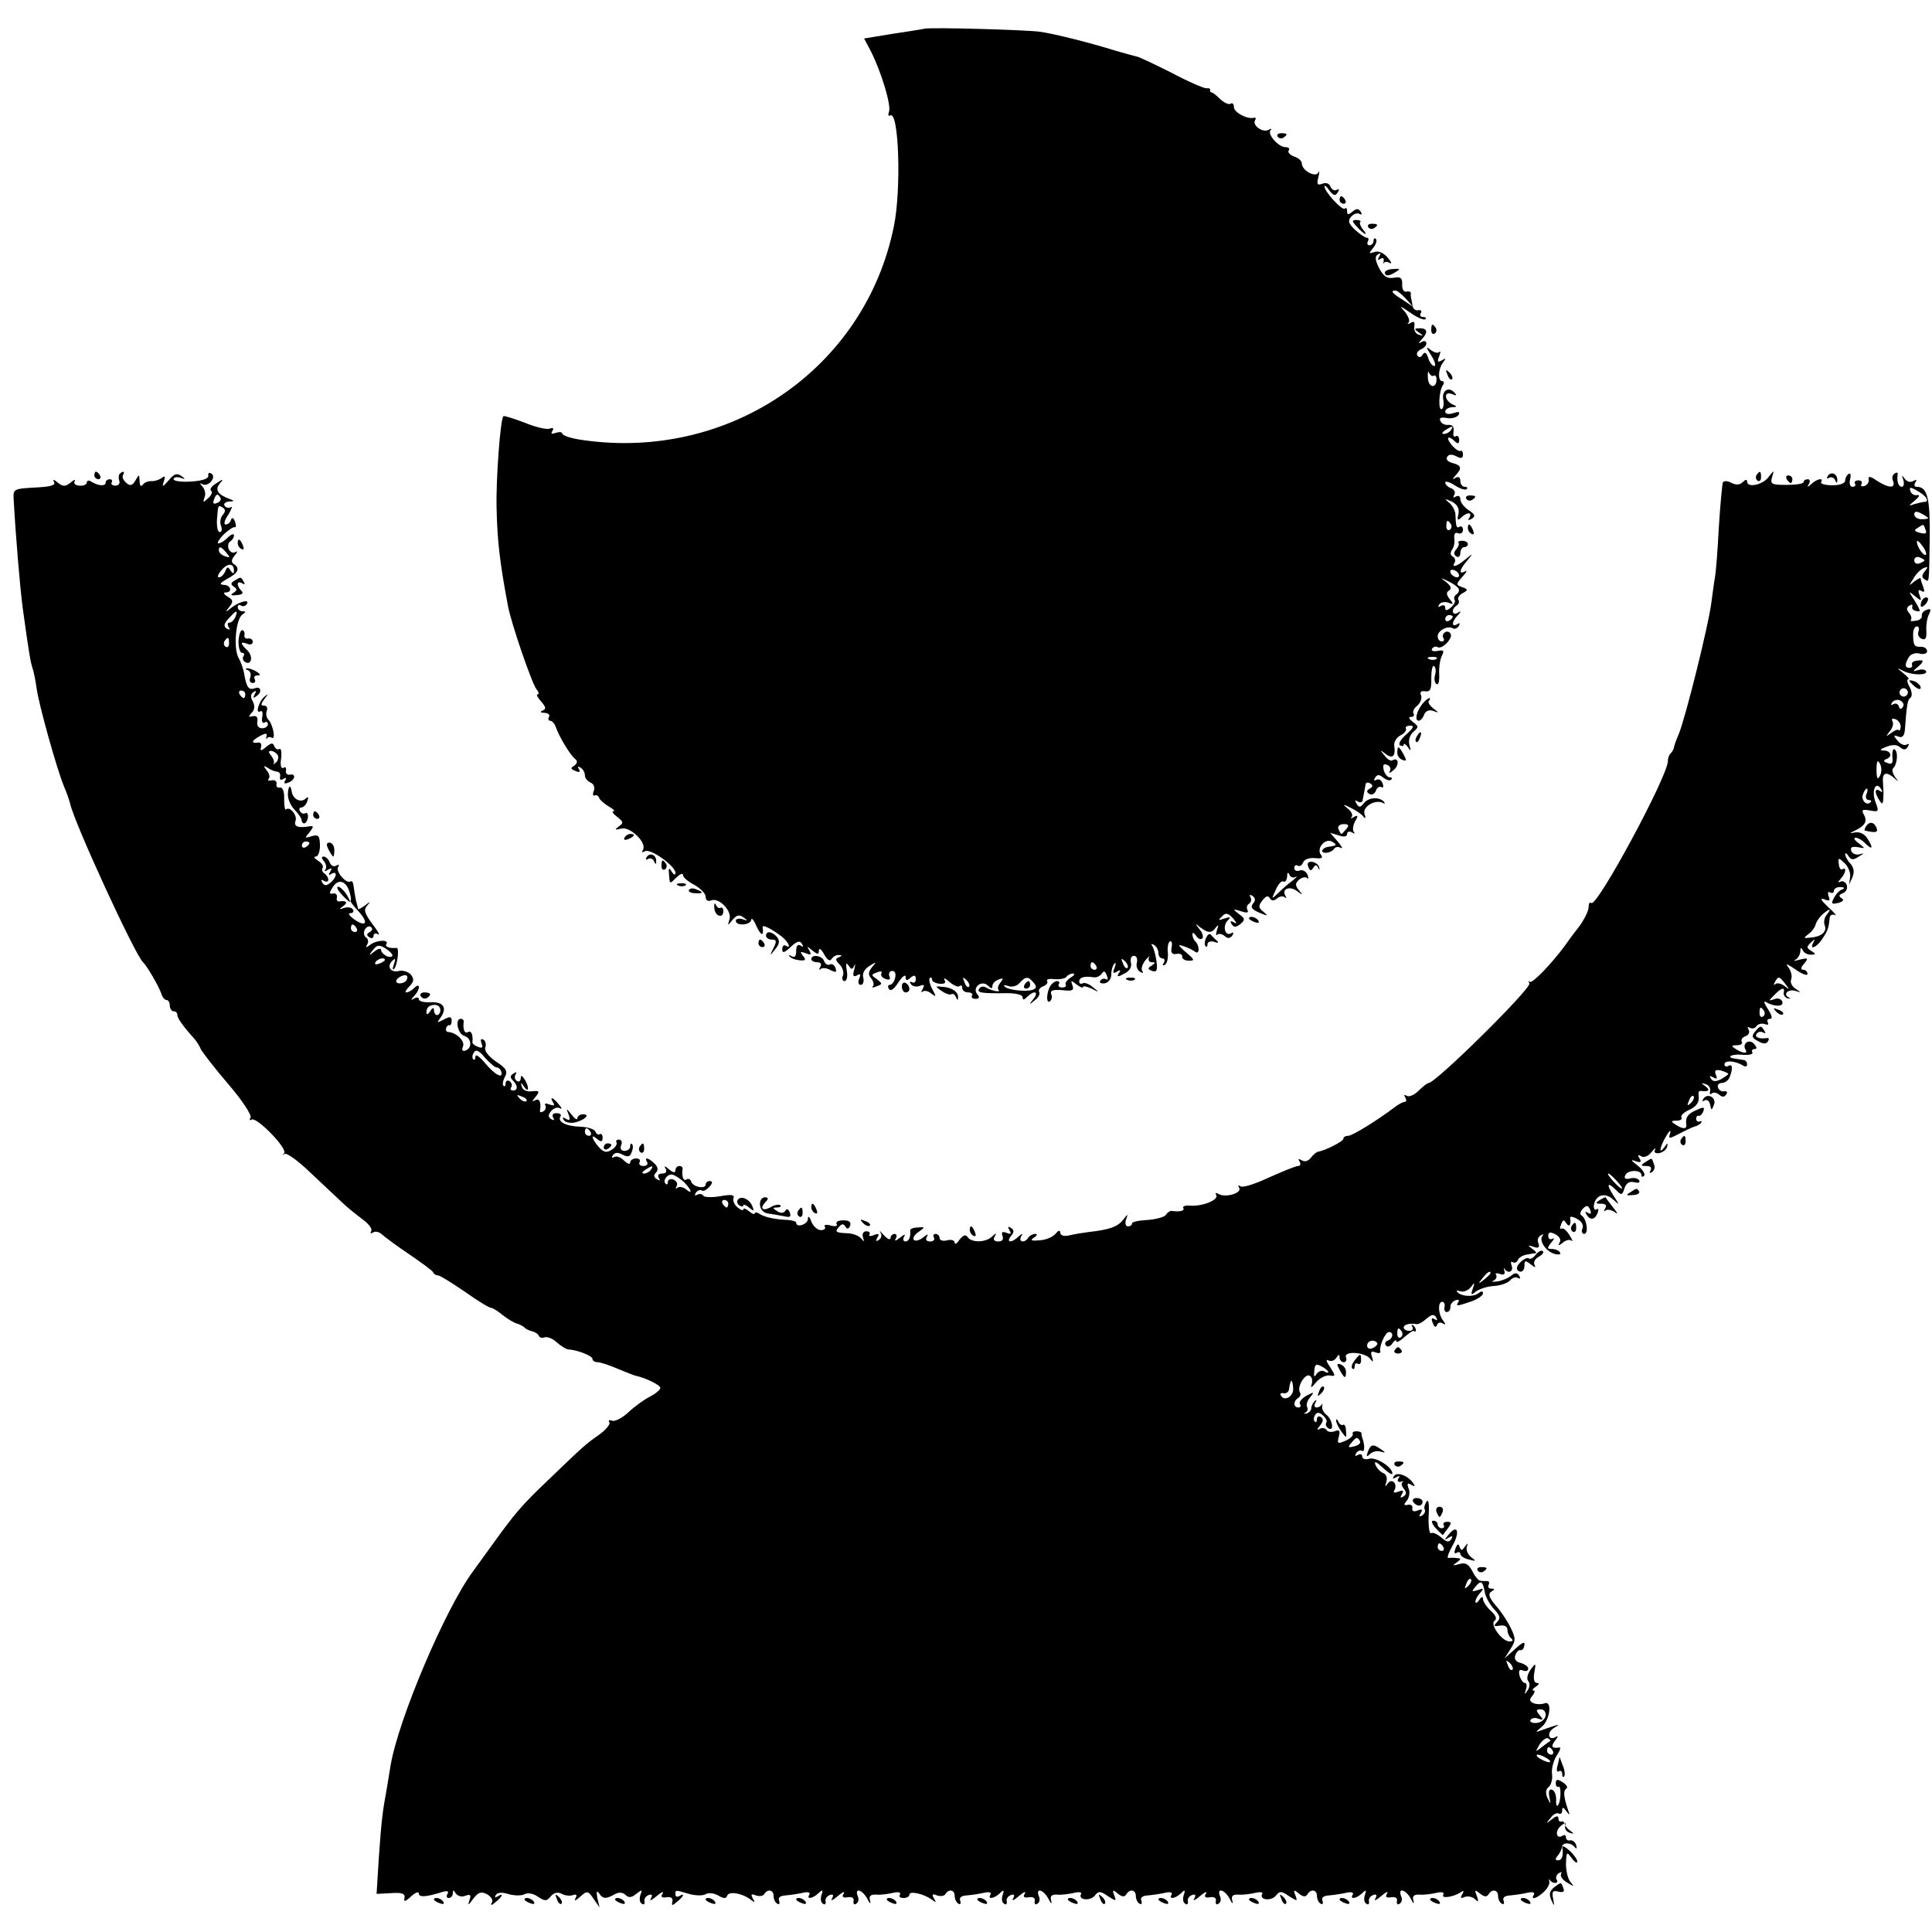 <?xml version="1.0" standalone="no"?>
<!DOCTYPE svg PUBLIC "-//W3C//DTD SVG 20010904//EN"
 "http://www.w3.org/TR/2001/REC-SVG-20010904/DTD/svg10.dtd">
<svg version="1.0" xmlns="http://www.w3.org/2000/svg"
 width="512pt" height="512pt" viewBox="0 0 512 512"
 preserveAspectRatio="xMidYMid meet">
<g transform="translate(0,512) scale(0.1,-0.1)"
fill="#000000" stroke="none">
<path d="M2450 5044 c-8 -2 -48 -8 -87 -14 l-73 -12 19 -36 c28 -57 53 -141
47 -158 -3 -8 -2 -13 3 -10 23 15 30 -195 10 -293 -76 -378 -436 -624 -826
-567 -29 4 -53 12 -53 17 0 4 -7 5 -17 2 -11 -4 -14 -3 -9 5 4 7 2 10 -7 6 -8
-3 -38 4 -67 16 -29 11 -54 19 -56 17 -8 -8 -20 -168 -18 -244 2 -86 8 -141
30 -258 8 -45 64 -208 76 -222 6 -7 7 -13 3 -13 -5 0 0 -9 9 -19 13 -15 14
-20 4 -24 -8 -4 -6 -6 5 -6 10 -1 15 -5 12 -11 -3 -5 -2 -10 3 -10 5 0 12 -8
15 -17 8 -24 39 -76 52 -85 6 -5 5 -11 -3 -17 -11 -7 -10 -9 3 -14 10 -5 14
-3 9 5 -4 7 -3 8 4 4 7 -4 12 -13 12 -21 0 -7 7 -15 15 -19 8 -3 12 -12 9 -21
-4 -9 -3 -15 2 -13 5 2 10 -1 12 -7 2 -5 13 -15 25 -22 12 -7 18 -12 13 -13
-6 0 -1 -7 10 -15 16 -13 17 -16 4 -25 -12 -9 -11 -10 6 -6 23 7 69 -37 58
-56 -4 -7 -3 -8 5 -4 14 9 81 -39 81 -57 0 -7 -4 -6 -10 3 -7 12 -9 10 -7 -8
2 -26 1 -26 21 -6 9 8 16 11 16 5 0 -6 13 -17 30 -26 16 -9 30 -23 30 -31 0
-10 6 -14 15 -10 21 8 56 -29 48 -51 -5 -17 -5 -17 8 -1 11 13 18 15 29 7 13
-9 12 -10 -2 -5 -10 3 -18 1 -18 -4 0 -15 40 -12 41 3 0 6 7 -1 14 -18 12 -26
20 -27 16 -2 -1 8 23 -4 52 -26 17 -14 25 -33 9 -23 -5 3 -9 -2 -9 -10 0 -11
6 -9 23 7 16 15 24 17 29 8 5 -8 4 -10 -3 -5 -8 5 -12 -1 -12 -14 0 -14 -4
-19 -12 -14 -7 4 -10 3 -5 -1 4 -5 16 -9 27 -10 15 -1 17 1 8 12 -9 11 -7 12
7 7 14 -6 16 -4 10 7 -8 12 -6 12 8 0 14 -11 17 -11 17 0 1 8 7 3 14 -10 8
-15 16 -20 20 -12 4 6 13 11 19 10 9 0 9 -2 0 -6 -10 -3 -9 -8 2 -19 8 -8 12
-21 9 -29 -4 -8 -1 -15 4 -15 6 0 9 12 6 28 -3 18 -2 23 5 13 7 -11 10 -11 15
0 3 8 3 3 0 -10 -5 -17 -3 -21 7 -16 9 6 11 3 6 -8 -4 -10 -2 -17 4 -17 6 0 9
8 7 18 -4 12 3 24 16 32 19 12 20 12 7 -3 -10 -13 -11 -20 -2 -30 6 -8 8 -17
4 -21 -4 -4 0 -4 10 0 16 6 16 7 1 19 -16 11 -16 12 0 18 9 4 15 3 12 -2 -3
-5 1 -12 10 -15 11 -4 15 -2 11 7 -3 8 1 14 8 14 7 0 10 -8 7 -19 -2 -10 -9
-18 -14 -18 -5 0 -6 -5 -2 -11 4 -7 14 0 25 18 10 15 19 22 19 14 0 -10 3 -11
13 -2 10 8 14 7 14 -4 0 -8 -5 -11 -10 -8 -6 3 -7 1 -3 -5 4 -6 14 -8 23 -5
12 5 14 3 8 -8 -4 -8 -5 -11 0 -7 4 4 15 2 23 -5 13 -10 14 -9 3 11 -7 13 -10
26 -7 30 3 3 6 1 6 -4 0 -5 9 -10 20 -11 13 -1 18 2 13 10 -3 7 3 4 14 -6 11
-9 23 -14 26 -10 4 3 7 1 7 -5 0 -7 7 -12 16 -12 8 0 13 -4 10 -8 -3 -5 1 -9
9 -9 10 0 12 4 5 12 -15 18 12 39 28 23 8 -8 12 -9 12 -1 0 6 7 14 16 17 13 5
14 4 6 -7 -7 -8 -9 -16 -6 -20 8 -8 -18 -3 -33 6 -6 4 -14 3 -18 -3 -7 -11 6
-13 73 -12 24 0 42 -4 42 -11 0 -8 4 -7 12 1 19 19 32 14 17 -5 -13 -16 -12
-17 3 -4 10 7 15 17 12 22 -3 5 2 12 10 15 9 3 14 10 11 14 -3 5 6 7 20 5 14
-1 28 2 31 6 3 5 11 9 17 9 7 0 4 -5 -6 -11 -9 -6 -15 -14 -13 -18 3 -4 -1 -8
-9 -8 -8 0 -12 4 -9 9 3 4 1 8 -5 8 -5 0 -13 -6 -17 -12 -11 -18 -12 -48 -2
-42 5 4 7 12 4 19 -4 10 4 13 29 11 27 -3 32 -1 27 13 -5 14 -4 14 11 2 9 -7
17 -10 17 -7 0 4 10 2 23 -4 21 -11 21 -10 3 4 -10 9 -23 13 -27 10 -5 -3 -9
0 -9 5 0 11 14 15 39 11 8 -1 17 4 21 10 5 8 9 7 13 -5 4 -9 3 -13 -2 -10 -5
3 -12 1 -15 -4 -4 -5 2 -8 11 -7 11 2 18 12 18 24 0 11 4 24 8 28 4 5 5 0 1
-10 -6 -15 -4 -17 6 -11 9 6 11 4 5 -4 -6 -10 -3 -11 15 -1 14 7 20 18 17 29
-2 10 1 18 8 18 7 0 10 -8 8 -18 -3 -9 1 -20 8 -24 7 -5 10 -4 6 2 -4 6 1 19
9 29 9 10 13 13 9 7 -3 -7 0 -13 7 -13 11 0 10 -2 0 -9 -11 -7 -11 -9 1 -14
12 -4 15 1 12 24 -2 16 -7 35 -11 41 -4 7 -3 8 4 4 7 -4 12 -14 12 -22 0 -8 5
-14 11 -14 5 0 7 -5 3 -12 -4 -6 -3 -8 3 -5 6 4 9 18 8 32 -2 14 1 27 5 30 5
3 7 -4 5 -15 -3 -15 1 -20 13 -18 9 2 16 -2 15 -7 -1 -6 7 -11 18 -11 16 0 15
3 -9 23 -20 18 -22 21 -7 16 11 -3 25 -10 32 -15 12 -10 13 16 0 28 -4 4 -7
12 -7 18 0 6 4 4 10 -4 5 -8 12 -11 16 -7 4 3 1 15 -7 24 -12 16 -12 17 1 6
21 -16 31 -17 42 -1 7 9 8 7 3 -7 -3 -11 -3 -16 1 -12 4 4 13 2 20 -4 8 -7 14
-6 20 2 4 7 3 9 -3 6 -16 -10 -24 18 -10 33 10 10 8 11 -8 6 -16 -6 -18 -5 -7
5 10 11 16 10 30 -5 9 -11 11 -15 3 -11 -10 6 -12 4 -7 -4 6 -9 11 -9 23 0 13
11 13 15 -4 27 -17 13 -16 14 6 7 15 -5 21 -4 17 3 -3 6 -2 13 4 17 6 4 7 11
4 17 -4 7 -2 8 5 4 8 -6 9 -12 2 -20 -8 -10 -4 -16 17 -25 22 -9 24 -9 11 2
-14 11 -15 16 -4 30 9 12 15 15 20 7 5 -8 11 -8 19 -1 7 6 17 7 21 3 5 -4 5
-2 1 5 -10 18 13 26 32 11 15 -11 16 -11 4 3 -10 13 -10 18 1 28 8 6 17 8 21
4 4 -4 4 0 1 9 -4 9 -13 14 -21 11 -8 -3 -14 0 -14 7 0 6 4 9 9 6 5 -3 11 0
14 8 4 9 16 13 31 12 18 -2 23 0 17 8 -14 17 11 47 30 35 13 -8 12 -10 -10
-13 -17 -2 -24 -16 -8 -16 9 0 19 5 22 10 4 6 12 7 18 3 7 -3 3 4 -8 17 l-20
23 23 -7 c14 -5 22 -3 22 4 0 6 6 8 13 4 6 -4 9 -4 5 1 -4 4 -3 17 3 28 9 15
8 18 -3 12 -7 -5 -10 -5 -6 0 4 4 0 14 -10 22 -15 12 -14 13 8 2 14 -7 29 -17
33 -23 6 -7 7 -4 3 7 -6 19 29 40 49 29 6 -3 6 -1 2 4 -13 13 -41 11 -53 -5
-9 -11 -12 -12 -19 -1 -5 9 -4 11 3 6 7 -4 13 -2 13 3 1 6 3 16 4 21 1 6 3 15
4 21 0 5 6 7 12 3 8 -5 8 -9 -1 -14 -9 -5 -9 -9 -1 -14 6 -4 14 0 17 8 3 9 10
13 15 10 5 -3 6 2 3 10 -3 9 -11 13 -17 9 -6 -3 -7 -1 -3 6 6 9 11 9 22 0 8
-6 17 -9 21 -5 3 3 2 6 -4 6 -6 0 -13 9 -16 19 -3 14 -1 18 9 14 8 -3 11 -10
7 -17 -4 -6 1 -5 10 3 16 13 14 36 -3 26 -4 -3 -14 3 -21 13 -13 15 -12 16 3
4 18 -14 27 -6 23 21 -2 9 5 22 16 28 11 5 17 14 15 18 -3 4 2 8 11 8 12 0 9
-6 -10 -23 -15 -13 -22 -26 -17 -29 6 -3 10 -3 10 2 0 4 5 1 11 -7 8 -12 9
-11 4 6 -3 13 1 26 11 35 14 12 14 14 -2 26 -10 8 -13 13 -5 13 7 0 10 4 7 9
-3 5 1 14 10 21 8 7 13 19 10 27 -4 9 0 13 11 11 13 -2 17 5 16 34 0 21 3 35
7 33 5 -3 6 -14 3 -24 -3 -10 -1 -21 4 -24 5 -3 8 8 7 26 -1 17 2 39 7 49 7
14 5 16 -11 13 -12 -2 -18 0 -15 6 4 5 10 7 15 4 11 -7 42 24 34 36 -3 5 -10
7 -15 3 -5 -3 -7 -10 -4 -15 4 -5 1 -9 -4 -9 -6 0 -11 6 -11 14 0 15 27 29 40
21 5 -3 12 0 16 6 4 8 3 9 -4 5 -16 -10 -15 7 1 23 10 11 10 13 0 7 -15 -9
-18 10 -3 19 6 4 8 10 5 15 -3 5 2 13 11 18 15 8 15 10 -1 16 -17 6 -17 8 1
28 11 12 13 18 7 14 -18 -10 -16 4 5 28 17 21 17 21 -4 4 -22 -19 -39 -24 -29
-9 3 5 1 13 -5 16 -7 4 -7 11 -2 18 5 7 8 20 6 30 -1 12 2 17 10 14 7 -3 13 1
13 9 0 7 -4 11 -9 8 -8 -5 -10 0 -11 34 -1 9 -8 23 -17 30 -13 11 -12 11 7 3
15 -8 21 -18 18 -33 -4 -16 -2 -19 7 -10 15 15 31 16 22 0 -5 -7 -3 -8 6 -3
11 7 9 12 -8 23 -12 8 -22 21 -22 29 0 8 -5 11 -12 7 -7 -4 -8 -3 -4 5 4 6 0
14 -8 17 -9 3 -16 10 -16 15 0 5 11 2 25 -7 14 -9 28 -14 32 -10 3 3 1 6 -5 6
-7 0 -12 7 -12 16 0 9 -5 12 -12 8 -10 -6 -10 -4 0 7 17 18 15 26 -9 32 -12 3
-18 10 -14 16 4 7 12 8 24 2 13 -7 18 -6 18 4 0 8 -3 12 -7 10 -3 -2 -14 5
-23 16 -17 20 -9 27 9 9 7 -7 11 -6 11 4 0 8 -4 13 -9 10 -5 -4 -8 2 -6 12 2
13 -3 19 -14 18 -9 -1 -19 4 -21 11 -4 8 3 10 18 7 12 -2 26 2 30 8 5 9 1 10
-14 5 -12 -4 -21 -2 -21 4 0 6 8 11 18 12 14 0 14 2 2 7 -22 10 -25 36 -3 28
14 -6 15 -4 6 5 -15 15 -33 3 -28 -21 2 -11 0 -22 -4 -24 -10 -6 -8 46 2 62 5
6 4 12 -1 12 -12 0 -11 32 2 49 9 12 8 13 -3 6 -11 -6 -13 -4 -7 11 4 10 4 15
0 11 -4 -4 -14 -1 -23 6 -13 10 -12 7 2 -15 10 -16 13 -28 8 -28 -5 0 -13 10
-16 21 -5 15 -9 18 -15 9 -5 -8 -10 -8 -14 -2 -3 5 1 12 9 16 8 3 15 10 15 16
0 6 -6 8 -12 4 -10 -6 -10 -4 0 7 17 18 15 29 -5 29 -16 0 -16 -2 -3 -11 13
-9 13 -10 0 -6 -8 2 -14 12 -12 22 2 12 -1 15 -10 9 -7 -4 -10 -3 -5 1 4 5 -1
17 -10 29 -16 17 -14 17 15 -3 18 -13 36 -20 39 -17 4 3 1 6 -6 6 -7 0 -9 5
-6 10 4 6 1 9 -6 8 -7 -2 -14 3 -15 10 -1 6 -3 15 -4 20 -1 4 -2 10 -1 14 0 5
-5 7 -12 5 -7 -1 -12 7 -11 20 0 17 -4 20 -22 17 -18 -3 -27 3 -39 25 -11 22
-12 32 -3 37 7 5 8 3 3 -6 -5 -9 -4 -11 3 -6 7 4 10 2 9 -6 -2 -7 -2 -10 0 -5
3 4 10 4 16 0 7 -3 4 3 -6 15 -12 13 -25 18 -35 14 -15 -5 -15 -4 -3 11 8 10
11 20 7 24 -3 3 -6 1 -6 -5 0 -7 -5 -12 -11 -12 -5 0 -7 5 -4 10 3 6 2 10 -3
10 -4 0 -18 9 -31 21 -17 16 -20 24 -10 35 6 7 16 11 22 7 6 -3 7 -1 3 6 -6 9
-11 9 -22 0 -11 -9 -14 -9 -14 1 0 8 -3 11 -6 7 -7 -6 -54 45 -54 59 0 4 6 0
13 -11 11 -14 16 -15 22 -5 5 8 4 11 -2 7 -6 -4 -13 0 -17 8 -3 9 -12 12 -22
8 -13 -5 -15 -1 -10 18 3 13 3 19 0 12 -7 -15 -44 5 -44 24 0 6 -9 15 -20 18
-11 4 -18 11 -15 16 4 5 0 9 -8 9 -19 0 -49 34 -40 45 5 4 2 5 -5 1 -15 -9
-44 12 -36 25 3 5 2 8 -3 7 -17 -5 -53 14 -53 28 0 8 -4 13 -9 9 -5 -3 -17 3
-27 12 -10 10 -20 18 -23 18 -3 0 -5 3 -4 6 1 4 -3 6 -10 5 -7 0 -49 18 -94
42 -46 23 -86 42 -90 42 -5 1 -30 8 -58 16 -67 21 -163 45 -200 50 -39 5 -285
12 -305 8z m1276 -716 l19 -21 -27 18 c-29 18 -34 25 -20 25 5 0 17 -10 28
-22z m73 -204 c4 3 8 -1 8 -9 0 -26 -22 -23 -23 4 -1 14 1 20 3 13 3 -6 8 -10
12 -8z m46 -144 c-3 -5 -12 -10 -18 -10 -7 0 -6 4 3 10 19 12 23 12 15 0z m0
-249 c3 -5 2 -12 -3 -15 -5 -3 -9 1 -9 9 0 17 3 19 12 6z m20 -131 c3 -5 2
-10 -4 -10 -5 0 -13 5 -16 10 -3 6 -2 10 4 10 5 0 13 -4 16 -10z m0 -39 c3 -5
1 -12 -5 -16 -6 -4 -8 -10 -5 -15 3 -4 -2 -13 -10 -20 -11 -9 -15 -9 -15 -1 0
7 -5 9 -12 5 -7 -4 -8 -3 -4 4 4 6 14 8 24 5 14 -6 15 -4 4 9 -9 12 -10 18 -2
23 8 5 5 12 -7 22 -17 13 -16 13 4 3 12 -5 24 -14 28 -19z m-15 -75 c0 -3 -4
-8 -10 -11 -5 -3 -10 -1 -10 4 0 6 5 11 10 11 6 0 10 -2 10 -4z m-43 -112 c-3
-3 -12 -4 -19 -1 -8 3 -5 6 6 6 11 1 17 -2 13 -5z m-239 -451 c-6 -7 -12 -13
-13 -13 -2 0 -5 6 -8 13 -3 7 3 13 14 13 13 0 15 -3 7 -13z m-135 -127 c7 3 3
-1 -8 -10 -11 -8 -28 -23 -38 -33 -18 -17 -18 -17 -6 9 6 15 16 25 20 22 5 -3
9 3 10 13 0 11 3 13 6 5 2 -6 10 -10 16 -6z m-445 -241 c-3 -3 -9 2 -12 12 -6
14 -5 15 5 6 7 -7 10 -15 7 -18z m-83 5 c3 -5 1 -10 -4 -10 -6 0 -11 5 -11 10
0 6 2 10 4 10 3 0 8 -4 11 -10z m-337 -55 c-3 -3 -9 2 -12 12 -6 14 -5 15 5 6
7 -7 10 -15 7 -18z m171 11 c9 -10 8 -15 -2 -19 -17 -6 -67 -1 -75 9 -4 4 1 4
10 1 10 -4 23 0 30 8 16 18 23 18 37 1z"/>
<path d="M2715 2510 c-3 -5 -1 -10 4 -10 6 0 11 5 11 10 0 6 -2 10 -4 10 -3 0
-8 -4 -11 -10z"/>
<path d="M3386 4758 c3 -5 10 -6 15 -3 13 9 11 12 -6 12 -8 0 -12 -4 -9 -9z"/>
<path d="M3550 4590 c0 -5 5 -10 11 -10 5 0 7 5 4 10 -3 6 -8 10 -11 10 -2 0
-4 -4 -4 -10z"/>
<path d="M3597 4518 c19 -21 31 -25 14 -5 -6 8 -9 16 -6 19 3 2 -2 5 -10 5
-13 0 -13 -3 2 -19z"/>
<path d="M3626 4518 c3 -5 10 -6 15 -3 13 9 11 12 -6 12 -8 0 -12 -4 -9 -9z"/>
<path d="M3670 4398 c0 -11 12 -10 30 2 12 7 10 9 -8 7 -12 0 -22 -5 -22 -9z"/>
<path d="M3793 4245 c0 -8 4 -12 9 -9 5 3 6 10 3 15 -9 13 -12 11 -12 -6z"/>
<path d="M3836 4127 c3 -10 9 -15 12 -12 3 3 0 11 -7 18 -10 9 -11 8 -5 -6z"/>
<path d="M250 3860 c0 -5 5 -10 11 -10 5 0 7 5 4 10 -3 6 -8 10 -11 10 -2 0
-4 -4 -4 -10z"/>
<path d="M317 3864 c-3 -3 -3 -12 -1 -18 3 -7 -2 -13 -10 -13 -8 0 -13 4 -10
9 3 4 0 8 -5 8 -6 0 -11 -4 -11 -9 0 -10 -19 -9 -37 2 -7 5 -13 4 -13 -2 0 -5
-9 -9 -19 -8 -11 0 -17 6 -13 12 3 5 -2 4 -11 -4 -14 -11 -20 -11 -34 0 -10 9
-14 9 -10 2 6 -9 -9 -13 -50 -15 -55 -3 -58 -4 -57 -28 6 -107 17 -236 24
-290 17 -123 21 -145 26 -160 3 -8 8 -32 11 -54 6 -44 54 -216 73 -261 7 -16
14 -37 16 -45 10 -49 172 -401 193 -420 10 -9 42 -64 48 -82 3 -10 9 -18 14
-18 5 0 9 -7 9 -15 0 -8 5 -15 10 -15 6 0 10 -4 10 -10 0 -9 18 -33 46 -64 5
-6 13 -18 16 -26 4 -8 36 -50 73 -93 37 -43 63 -83 59 -89 -4 -6 -3 -8 3 -5
13 8 96 -77 86 -89 -5 -5 -4 -6 1 -2 5 4 36 -18 69 -50 33 -31 71 -67 83 -78
12 -12 36 -31 53 -44 17 -12 28 -26 25 -32 -4 -7 -2 -8 5 -4 6 4 17 1 24 -6 8
-7 40 -31 73 -53 32 -22 61 -43 62 -47 2 -5 8 -8 13 -8 5 0 37 -20 72 -44 34
-24 65 -43 69 -42 3 0 17 -8 30 -19 14 -11 31 -21 39 -23 7 -2 16 -7 19 -10 3
-4 12 -8 20 -10 8 -2 16 -7 18 -12 2 -5 9 -7 15 -4 7 2 22 -3 32 -13 11 -10
25 -18 30 -19 24 -1 65 -17 65 -25 0 -5 6 -9 14 -9 7 0 31 -8 52 -17 22 -9 44
-18 49 -19 28 -6 65 -25 65 -32 0 -5 -12 -15 -27 -23 -16 -8 -41 -26 -58 -42
-16 -15 -36 -25 -43 -22 -7 3 -11 1 -7 -4 3 -5 -9 -20 -27 -33 -37 -26 -38
-27 -135 -120 -72 -69 -86 -85 -153 -178 -22 -30 -43 -60 -47 -65 -72 -97
-197 -390 -218 -514 -2 -14 -7 -42 -10 -61 -11 -60 -14 -82 -21 -182 l-6 -97
38 2 c30 2 38 -1 36 -13 -3 -11 2 -10 17 4 12 11 21 14 21 8 0 -11 21 -9 62 4
14 4 18 2 14 -5 -4 -6 -2 -11 3 -11 6 0 11 6 11 13 0 9 2 9 8 -1 5 -7 16 -10
25 -6 14 5 16 2 11 -12 -5 -15 -3 -14 10 4 14 18 21 20 37 12 11 -7 17 -16 12
-23 -4 -7 0 -7 10 2 19 15 23 26 5 15 -6 -4 -8 -3 -4 4 4 7 17 8 35 2 15 -4
34 -4 41 0 8 5 23 2 35 -6 19 -13 24 -13 35 1 8 9 18 12 29 6 9 -5 22 -6 30
-3 9 3 11 0 6 -9 -5 -8 1 -6 12 4 19 17 21 17 36 -5 l16 -23 -6 25 c-3 18 -2
21 5 12 10 -15 18 -15 43 -1 10 5 20 4 27 -3 8 -8 16 -7 28 3 16 12 17 12 11
-3 -3 -10 -2 -20 4 -23 5 -4 8 -1 7 6 -2 6 3 14 11 17 9 3 11 0 6 -9 -5 -8 2
-5 15 6 13 11 20 14 16 7 -6 -9 -2 -12 10 -10 12 2 18 -2 16 -11 -3 -12 0 -12
12 -1 18 14 22 25 6 15 -6 -3 -10 -1 -10 4 0 13 -2 13 36 2 17 -5 37 -5 44 -1
7 5 22 3 33 -3 15 -9 21 -9 24 -1 4 13 40 7 62 -10 12 -9 13 -8 6 3 -6 11 -4
13 8 8 9 -3 19 -2 22 3 9 15 25 12 25 -4 0 -8 4 -18 10 -21 5 -3 7 0 5 7 -4 9
2 14 17 15 13 1 33 4 46 7 13 3 20 1 17 -5 -9 -13 9 -11 24 4 11 10 13 9 8 -5
-3 -10 -2 -20 4 -23 5 -4 8 -1 7 6 -2 6 3 14 11 17 9 3 11 0 6 -9 -5 -8 2 -5
15 6 13 11 20 14 16 7 -6 -9 -2 -12 10 -10 12 2 18 -2 16 -10 -1 -8 2 -11 7
-7 6 3 8 12 4 20 -9 24 13 17 26 -8 6 -12 9 -14 7 -5 -4 13 0 18 17 17 12 -1
32 2 45 5 13 3 20 1 17 -5 -4 -5 1 -9 9 -9 9 0 16 4 16 9 0 11 39 2 59 -13 12
-9 13 -8 6 3 -6 11 -4 13 8 8 9 -3 19 -2 22 3 9 15 25 12 25 -4 0 -8 4 -18 10
-21 5 -3 7 0 5 7 -4 9 2 14 17 15 13 1 33 4 46 7 13 3 20 1 17 -5 -9 -13 9
-11 24 3 11 11 13 10 8 -4 -3 -10 -2 -20 4 -23 5 -4 8 -1 7 6 -2 6 3 14 11 17
9 3 11 0 6 -9 -5 -8 2 -5 15 6 13 11 20 14 16 7 -6 -9 -2 -12 10 -10 12 2 18
-2 16 -10 -1 -8 2 -11 7 -7 6 3 8 12 4 20 -9 24 13 17 26 -8 6 -12 9 -14 7 -5
-4 13 0 18 17 17 12 -1 32 2 45 5 12 3 20 1 17 -3 -9 -16 23 -20 36 -5 10 13
15 13 35 -1 22 -14 23 -14 17 2 -6 15 -4 16 9 5 11 -9 18 -10 23 -2 9 15 25
12 25 -4 0 -8 4 -18 10 -21 5 -3 7 0 5 7 -4 9 2 14 17 15 13 1 33 4 46 7 13 3
20 1 17 -5 -9 -13 9 -11 24 3 11 11 13 10 8 -4 -3 -10 -2 -20 4 -23 5 -4 8 -1
7 6 -2 6 3 14 11 17 9 3 11 0 6 -9 -5 -8 2 -5 15 6 13 11 20 14 16 7 -6 -9 -2
-12 10 -10 12 2 18 -2 16 -10 -1 -8 2 -11 7 -7 6 3 8 12 4 20 -9 24 13 17 26
-7 6 -13 9 -15 7 -6 -4 13 0 18 17 17 12 -1 32 2 45 5 12 3 20 1 17 -3 -9 -16
23 -20 36 -5 10 13 15 13 35 -1 22 -14 23 -14 17 2 -6 15 -4 16 9 5 11 -9 18
-10 23 -2 9 15 25 12 25 -4 0 -8 4 -18 10 -21 5 -3 7 0 5 7 -4 9 2 14 17 15
13 1 33 4 46 7 13 3 20 1 17 -5 -9 -13 9 -11 24 3 11 11 13 10 8 -4 -3 -10 -2
-20 4 -23 5 -4 8 -1 7 6 -2 6 3 14 11 17 9 3 11 0 6 -9 -5 -8 2 -5 15 6 13 11
20 14 16 7 -6 -9 -2 -12 10 -10 12 2 18 -2 16 -10 -1 -8 2 -11 7 -7 6 3 8 12
4 20 -9 24 13 17 26 -7 6 -13 9 -15 7 -6 -4 13 0 18 17 17 12 -1 32 2 45 5 13
3 20 1 17 -5 -7 -11 24 -7 44 5 10 7 12 6 6 -4 -6 -10 -4 -12 7 -7 9 3 21 0
27 -6 9 -9 10 -7 5 8 -7 17 -6 18 8 7 11 -9 18 -10 23 -2 9 15 25 12 25 -4 0
-8 4 -18 10 -21 5 -3 7 0 5 7 -4 9 2 14 17 15 13 1 33 4 46 7 13 3 20 1 17 -5
-10 -15 7 -11 26 7 10 9 16 21 15 27 -2 7 -1 9 1 5 3 -5 9 -8 14 -8 6 0 8 4 4
9 -3 5 0 13 6 17 7 4 9 3 6 -2 -3 -6 4 -16 16 -23 18 -11 20 -11 10 0 -7 7
-13 29 -13 49 1 33 2 34 15 16 8 -11 15 -15 15 -9 0 5 -9 18 -21 29 -11 10
-20 14 -19 9 4 -21 0 -35 -11 -35 -8 0 -8 4 -1 12 6 7 11 18 11 23 1 13 24 13
34 0 5 -6 7 -4 4 5 -2 8 -10 14 -16 13 -6 -2 -11 2 -11 8 0 5 -4 8 -9 4 -17
-10 -21 12 -5 26 12 10 15 10 12 -1 -2 -7 4 -15 12 -17 12 -4 12 -3 2 5 -8 5
-14 13 -15 18 -1 5 -5 8 -9 7 -5 -2 -8 2 -8 8 0 8 -6 7 -17 -2 -16 -13 -17
-12 -4 3 7 10 17 15 22 12 5 -3 9 1 9 8 0 10 3 9 11 -2 9 -12 10 -11 4 5 -11
33 -13 50 -4 55 5 3 0 11 -10 17 -14 9 -18 8 -18 -3 0 -7 3 -11 7 -9 8 5 7
-42 -2 -50 -3 -3 -5 4 -4 16 0 12 -4 24 -11 26 -7 3 -10 -4 -7 -19 4 -21 4
-21 -5 -3 -6 14 -5 23 4 30 6 6 10 21 8 34 -2 13 4 35 12 48 9 13 12 23 8 22
-21 -3 -24 2 -12 18 8 10 9 14 2 10 -19 -12 -25 11 -6 23 17 11 17 11 1 6 -10
-3 -26 -9 -35 -12 -15 -6 -14 -4 2 9 22 17 30 71 8 63 -7 -3 -20 -3 -28 0 -12
5 -13 10 -4 20 6 8 8 14 3 14 -5 0 -2 5 6 10 9 6 10 10 3 10 -7 0 -10 10 -7
27 5 27 4 27 -10 8 -8 -12 -11 -24 -6 -30 5 -6 4 -17 -2 -25 -8 -12 -9 -12 -4
3 3 9 2 17 -3 17 -5 0 -11 9 -14 19 -3 14 -1 18 9 14 8 -3 14 -1 14 5 0 5 -9
12 -20 15 -13 3 -18 10 -14 21 3 8 9 14 12 13 4 -1 8 1 10 6 6 19 0 18 -24 -4
l-27 -24 16 25 c14 22 14 28 1 55 -8 17 -25 43 -39 59 -19 22 -22 32 -13 38
10 6 10 8 0 8 -7 0 -10 5 -7 10 3 6 1 10 -4 10 -6 0 -14 0 -18 1 -5 0 -14 11
-21 25 -10 19 -18 24 -35 19 -17 -5 -19 -4 -7 4 13 10 13 11 0 12 -8 1 -18 1
-22 0 -4 0 1 15 12 34 20 36 12 57 -11 28 -12 -14 -12 -16 0 -8 10 6 12 4 7
-4 -6 -9 -12 -8 -26 4 -10 9 -23 15 -27 12 -5 -3 -8 17 -7 46 2 32 0 46 -6 37
-5 -8 -7 -17 -4 -21 2 -4 -1 -11 -7 -15 -8 -5 -9 -3 -4 6 6 10 4 12 -8 7 -10
-4 -16 -2 -14 6 1 7 -4 11 -12 9 -11 -2 -12 0 -3 11 7 8 9 23 5 32 -5 14 -3
16 7 10 9 -5 11 -4 6 3 -13 21 -44 33 -52 20 -5 -7 -3 -8 6 -3 9 5 11 4 6 -3
-4 -7 -2 -10 6 -9 7 2 9 2 5 -1 -4 -2 -3 -10 3 -17 8 -10 8 -15 -1 -21 -8 -5
-9 -3 -4 6 6 10 4 12 -9 7 -10 -4 -15 -3 -11 3 10 17 -6 34 -17 19 -8 -11 -8
-10 -4 4 3 10 0 20 -8 23 -8 3 -17 13 -21 22 -4 11 2 9 19 -7 15 -14 26 -21
26 -16 0 17 -44 45 -62 39 -10 -3 -18 0 -18 6 0 6 -5 8 -12 4 -7 -4 -8 -3 -4
5 4 6 11 9 16 6 7 -4 7 17 0 35 -1 3 -2 8 -2 11 1 3 -5 6 -13 6 -8 0 -12 -3
-10 -7 2 -4 -6 -12 -19 -18 -21 -9 -23 -8 -18 10 4 17 2 20 -11 15 -9 -3 -19
-2 -22 4 -4 5 -12 6 -18 2 -8 -4 -7 -1 1 9 9 11 10 18 2 23 -5 3 -10 1 -10 -6
0 -7 -3 -10 -6 -6 -3 3 -3 11 1 17 5 8 11 8 21 -1 7 -6 12 -15 9 -19 -3 -5 -1
-11 5 -15 16 -10 12 21 -4 35 -8 6 -14 17 -12 23 1 7 1 9 -1 5 -3 -5 -9 -8
-14 -8 -6 0 -7 6 -3 13 4 7 3 9 -2 4 -5 -5 -9 -14 -9 -19 0 -6 -6 -12 -13 -14
-7 -1 -8 0 -2 3 5 2 7 9 4 14 -3 6 0 17 8 26 12 15 11 15 -10 4 -12 -7 -20
-16 -17 -22 4 -5 1 -9 -4 -9 -14 0 -14 17 -1 25 6 4 8 10 5 15 -9 14 14 52 26
44 6 -3 8 -13 5 -23 -4 -10 0 -9 11 5 10 12 26 20 36 19 17 -3 17 -2 2 22 -10
14 -12 22 -5 18 7 -4 16 -1 21 6 6 10 9 11 9 2 0 -7 5 -13 11 -13 6 0 9 6 6
13 -7 18 52 14 65 -5 7 -9 8 -8 4 6 -5 13 -2 17 9 12 8 -3 14 -2 13 2 -4 13
13 52 23 52 13 0 11 -18 -4 -23 -6 -2 -8 -8 -4 -13 4 -5 12 -2 17 6 6 8 10 11
10 6 0 -5 9 -1 21 10 12 10 23 18 25 17 9 -6 8 6 0 14 -5 4 -7 3 -3 -3 3 -6 0
-11 -8 -11 -8 0 -15 4 -15 9 0 8 16 12 34 9 5 -1 16 5 26 14 14 12 20 13 26 4
4 -8 3 -10 -4 -5 -8 5 -10 1 -5 -10 4 -11 8 -13 11 -6 2 7 9 9 15 5 9 -5 9 -3
1 8 -13 17 -14 49 -2 49 5 0 8 -6 6 -14 -2 -8 2 -14 7 -13 6 1 9 7 9 14 -1 6
5 14 13 17 8 3 11 1 8 -4 -8 -13 -5 -12 34 1 17 6 31 16 31 21 0 7 -4 7 -12 1
-14 -11 -45 -9 -56 3 -4 4 0 5 8 2 8 -3 21 2 28 11 10 14 11 13 5 -4 -6 -17
-4 -18 8 -8 9 7 30 14 48 15 18 1 37 8 43 15 6 7 15 10 21 6 6 -3 7 -1 3 6 -6
9 -11 9 -23 -1 -8 -6 -25 -13 -36 -14 -12 -2 -16 0 -9 2 6 3 10 10 7 15 -4 5
1 6 10 3 10 -4 14 -1 12 7 -2 8 -2 11 0 7 9 -15 25 -8 19 8 -3 8 -2 13 3 9 5
-3 11 0 13 5 2 6 12 13 23 15 11 2 22 4 25 4 3 1 -2 6 -10 12 -12 9 -12 10 4
5 13 -5 17 -2 13 9 -4 8 -1 17 6 21 7 4 9 4 5 -1 -11 -12 9 -42 32 -48 11 -3
18 -1 14 4 -3 5 -12 9 -21 9 -13 0 -14 2 -2 17 8 9 9 14 3 10 -6 -3 -11 0 -11
8 0 10 5 11 19 4 11 -6 16 -15 11 -22 -5 -9 -3 -9 9 0 8 7 18 9 23 5 4 -4 2 3
-6 15 -7 12 -17 20 -21 17 -4 -3 -5 2 -1 11 5 13 7 14 14 3 8 -12 13 -4 10 15
-1 4 8 3 18 -3 12 -6 18 -16 15 -25 -4 -8 -1 -15 4 -15 13 0 7 41 -7 49 -5 3
-3 11 4 18 10 10 14 9 19 -3 4 -10 2 -13 -6 -8 -7 4 -8 3 -4 -4 10 -17 23 -15
30 4 3 8 2 13 -3 9 -5 -3 -8 2 -7 11 4 27 29 35 50 16 19 -17 19 -17 1 11 -19
30 -15 36 9 12 13 -13 15 -13 21 6 5 14 13 19 26 16 11 -3 16 -1 13 5 -3 5
-14 8 -24 5 -12 -3 -17 0 -13 8 5 15 43 16 43 1 0 -5 3 -6 7 -2 4 4 -3 16 -17
27 -18 14 -20 17 -6 12 14 -5 17 -3 11 7 -6 9 -4 11 4 6 7 -5 19 0 27 10 9 11
13 14 10 7 -4 -7 1 -10 11 -9 9 2 19 9 21 17 3 11 1 11 -7 -1 -17 -23 -12 2 5
30 8 14 13 17 10 7 -5 -16 -4 -16 27 0 17 9 35 17 39 18 3 0 10 4 15 8 4 5 3
7 -2 5 -6 -2 -10 2 -10 7 0 6 3 9 7 8 3 -1 9 4 12 12 4 12 1 12 -19 3 -23 -10
-29 -20 -26 -40 1 -11 -11 -10 -29 2 -13 8 -12 10 3 10 10 0 16 4 13 9 -3 4 6
13 19 19 23 10 30 23 26 44 0 5 2 7 7 7 20 -3 25 2 12 12 -13 9 -13 10 0 6 8
-2 14 -11 12 -18 -2 -8 0 -11 4 -7 4 4 13 3 20 -3 8 -7 14 -7 19 1 4 6 1 9 -6
8 -6 -2 -14 3 -16 10 -3 6 2 12 10 12 8 0 18 7 21 16 9 23 7 36 -4 29 -5 -3
-10 -1 -10 4 0 12 27 10 48 -2 7 -5 12 -4 12 2 0 6 -4 12 -10 12 -5 1 -14 2
-19 3 -28 3 -16 13 14 11 19 -2 32 1 29 6 -3 5 0 9 6 9 7 0 6 5 -2 14 -13 14
-32 0 -22 -16 7 -11 -8 -10 -26 2 -13 8 -12 10 3 10 10 0 16 4 13 9 -3 5 1 12
10 15 8 3 12 11 8 17 -4 7 -3 9 4 5 6 -3 14 -1 17 5 4 5 14 8 22 5 8 -3 11 -1
8 4 -3 6 -1 10 6 10 7 0 5 9 -6 26 -11 17 -12 23 -4 18 22 -13 48 -12 42 2 -3
7 -12 10 -21 6 -16 -5 -16 -5 0 11 19 20 29 22 25 6 -1 -6 4 -13 11 -15 7 -1
8 0 2 3 -16 8 -1 23 18 17 16 -5 16 -5 0 6 -9 6 -15 17 -11 25 3 9 -1 23 -8
32 -9 11 -3 9 19 -6 17 -12 32 -18 32 -12 0 6 -5 11 -11 11 -8 0 -7 6 2 16 12
15 11 16 -11 11 -14 -4 -19 -4 -13 -1 7 3 13 13 14 22 0 11 2 12 6 5 2 -7 12
-13 21 -13 15 0 15 2 2 10 -13 8 -13 11 -1 22 10 10 12 10 7 1 -13 -23 9 -14
24 10 14 21 16 27 19 55 0 7 7 10 14 7 6 -4 -1 6 -18 21 -19 18 -23 25 -11 21
14 -6 17 -4 12 8 -3 9 -2 13 4 10 6 -3 10 -1 10 4 0 6 8 11 18 10 10 0 12 -3
4 -6 -7 -2 -17 -13 -22 -23 -8 -15 -6 -17 11 -13 14 4 17 8 9 13 -8 5 -7 9 4
13 9 4 13 13 10 22 -3 8 -11 12 -18 8 -6 -3 -6 -1 2 8 13 14 17 33 4 25 -4 -2
-8 4 -9 14 -2 18 -1 18 16 2 9 -9 16 -26 14 -37 l-3 -20 9 20 c6 14 4 25 -5
36 -8 8 -14 20 -14 25 0 5 4 3 9 -5 7 -10 12 -11 27 -1 15 9 15 10 2 6 -9 -2
-19 1 -22 9 -3 10 2 12 17 10 21 -4 21 -4 3 10 -11 8 -15 15 -9 15 7 0 19 -7
27 -16 19 -18 21 -11 4 15 -7 11 -19 17 -32 15 -13 -3 -15 -2 -6 2 31 14 40
26 30 44 -8 14 -5 16 16 12 23 -4 24 -3 14 23 -11 30 1 57 15 34 5 -8 4 -10
-3 -5 -14 9 -15 -4 -2 -24 8 -13 10 -12 11 5 1 11 0 30 -1 43 -2 25 9 28 30
10 12 -11 12 -10 2 3 -6 9 -9 19 -5 23 11 10 14 44 4 50 -4 3 -7 -5 -6 -19 2
-18 -1 -22 -13 -17 -10 3 -12 7 -4 10 18 6 14 22 -5 23 -13 0 -12 3 6 10 16 6
28 6 36 -1 10 -8 15 -8 21 1 4 7 3 9 -3 6 -6 -4 -17 1 -24 10 -12 14 -12 16 2
11 10 -4 15 1 17 16 5 67 7 82 15 87 5 4 4 16 -2 28 -7 11 -8 21 -4 21 4 0 -2
7 -13 16 -19 15 -18 15 2 5 23 -11 65 -11 58 1 -3 4 -12 5 -22 2 -14 -5 -14
-3 2 10 11 9 14 16 8 16 -19 0 -27 -4 -25 -12 2 -5 -2 -8 -7 -8 -12 0 -13 10
-1 29 5 8 18 12 28 9 11 -3 20 0 20 6 0 7 -7 12 -16 12 -18 -1 -21 4 -21 34 0
11 4 20 10 20 5 0 7 -6 4 -14 -3 -7 1 -16 9 -19 10 -4 13 2 12 21 -1 15 2 35
7 44 6 13 5 16 -6 12 -9 -3 -14 -10 -13 -16 1 -6 -6 -12 -16 -13 -11 -2 -16
-1 -13 2 3 4 1 12 -5 19 -7 8 -7 14 1 19 6 4 9 3 8 -2 -3 -8 5 -13 18 -13 4 0
-2 12 -12 28 -17 26 -17 27 1 12 17 -14 18 -13 12 3 -5 12 -3 16 5 11 8 -5 9
-2 5 10 -4 10 -7 20 -7 23 0 3 -7 -1 -17 -8 -15 -13 -15 -12 -2 8 7 13 20 25
28 28 11 4 11 3 2 -9 -8 -10 -9 -16 -1 -21 13 -8 12 -17 14 109 1 107 -6 136
-35 136 -6 0 -7 5 -3 12 5 7 3 8 -6 3 -7 -4 -16 -2 -22 6 -8 11 -9 10 -4 -3 3
-10 1 -18 -4 -18 -9 0 -14 15 -11 33 1 5 -3 6 -8 2 -6 -3 -8 -12 -4 -20 7 -20
-12 -19 -43 1 -17 12 -24 13 -22 4 2 -7 -3 -15 -11 -18 -8 -2 -11 0 -8 5 3 5
0 10 -8 10 -8 0 -12 -4 -9 -9 3 -4 0 -8 -7 -8 -6 0 -9 8 -6 20 3 11 1 18 -4
14 -5 -3 -9 -11 -9 -17 0 -8 -14 -13 -34 -13 -19 0 -32 4 -30 8 8 13 -11 9
-25 -4 -11 -10 -13 -10 -7 0 4 6 2 12 -3 12 -6 0 -11 -3 -11 -7 0 -5 -20 -8
-45 -8 -40 0 -44 2 -39 20 6 20 6 20 -9 1 -15 -21 -57 -30 -57 -12 0 6 -4 6
-12 -2 -7 -7 -17 -8 -29 -2 -10 6 -20 6 -23 2 -2 -4 -7 -58 -11 -120 -3 -62
-8 -121 -10 -131 -2 -10 -6 -41 -10 -70 -8 -61 -68 -302 -86 -346 -7 -16 -13
-33 -13 -37 -1 -3 -4 -10 -8 -14 -5 -4 -8 -14 -8 -21 0 -40 -189 -390 -203
-376 -4 3 -7 -1 -7 -11 0 -10 -12 -34 -27 -54 -16 -20 -31 -41 -35 -47 -36
-49 -87 -102 -94 -97 -4 4 -4 2 -1 -4 7 -12 -248 -264 -267 -264 -3 0 -15 -9
-26 -20 -12 -12 -26 -18 -32 -14 -7 4 -8 3 -4 -4 4 -7 3 -12 -1 -12 -5 0 -18
-7 -28 -15 -45 -34 -111 -75 -122 -75 -7 0 -13 -3 -13 -8 0 -7 -50 -32 -67
-34 -4 -1 -13 -8 -19 -16 -7 -9 -16 -12 -24 -7 -9 5 -11 4 -6 -3 4 -7 2 -12
-4 -12 -6 0 -40 -14 -76 -30 -36 -17 -70 -28 -76 -24 -7 4 -8 3 -4 -4 8 -14
-37 -27 -55 -16 -7 4 -9 3 -6 -3 8 -13 -38 -31 -70 -28 -12 1 -20 -2 -17 -7 4
-7 -10 -10 -32 -7 -4 0 -10 -4 -14 -10 -3 -6 -25 -12 -48 -14 -23 -1 -42 -5
-42 -9 0 -5 -5 -8 -11 -8 -6 0 -8 8 -5 18 6 16 5 16 -8 -1 -14 -18 -36 -26
-91 -32 -16 -2 -40 -6 -52 -9 -14 -3 -23 0 -23 7 -1 8 -5 7 -13 -3 -7 -8 -25
-16 -42 -17 -22 -2 -26 0 -15 7 9 6 10 10 3 10 -6 0 -15 -5 -18 -10 -9 -15
-27 -12 -19 3 6 9 4 9 -7 0 -18 -18 -34 -16 -20 1 9 11 9 16 0 22 -8 5 -9 3
-4 -6 6 -10 4 -12 -8 -7 -11 4 -14 2 -10 -9 3 -9 -1 -14 -12 -14 -10 0 -14 5
-9 13 6 10 4 10 -7 0 -16 -16 -55 -17 -65 -1 -5 7 -11 5 -21 -7 -7 -11 -13
-14 -13 -8 0 6 -9 9 -20 6 -11 -3 -20 0 -20 6 0 6 -5 11 -11 11 -5 0 -7 -4 -4
-10 3 -5 -1 -10 -10 -10 -10 0 -13 5 -9 12 5 9 2 8 -9 -1 -10 -8 -21 -11 -25
-7 -4 4 1 14 12 21 18 13 18 14 -2 12 -11 0 -20 -4 -20 -7 2 -18 -3 -30 -13
-30 -5 0 -7 6 -3 13 5 7 0 6 -11 -3 -11 -9 -16 -10 -11 -2 4 6 2 12 -3 12 -6
0 -11 -5 -11 -11 0 -6 -8 -3 -18 8 -9 10 -13 14 -9 7 5 -7 3 -15 -4 -20 -8 -5
-9 -3 -4 6 6 10 4 12 -9 7 -9 -4 -15 -3 -12 1 3 5 -1 9 -8 9 -8 0 -12 -7 -9
-16 4 -12 3 -13 -5 -3 -5 7 -23 14 -40 14 -26 1 -30 4 -20 15 8 10 13 11 18 3
5 -8 9 -8 13 2 3 10 -3 14 -18 14 -13 0 -21 -4 -18 -10 4 -5 -3 -7 -15 -4 -12
4 -20 2 -16 -3 3 -5 -2 -9 -11 -9 -8 0 -20 10 -25 23 -5 14 -9 16 -9 6 -1 -14
-31 -24 -31 -9 0 3 -10 6 -22 7 -32 1 -61 7 -75 16 -7 5 -13 5 -13 1 0 -3 -7
-1 -15 6 -8 7 -15 9 -15 5 0 -4 -7 -2 -15 5 -9 7 -14 19 -11 25 3 9 -6 10 -35
5 -22 -4 -42 -3 -45 1 -3 5 -10 6 -16 3 -7 -4 -8 -2 -4 5 4 6 11 9 16 6 4 -3
13 2 20 10 9 10 9 15 1 15 -6 0 -11 -4 -11 -9 0 -13 -33 -7 -38 7 -2 7 -8 10
-13 6 -8 -5 -13 9 -10 29 0 4 -3 7 -9 7 -5 0 -10 -5 -10 -11 0 -8 -6 -7 -17 2
-11 10 -14 10 -9 2 4 -8 1 -13 -9 -13 -10 0 -13 -5 -9 -12 5 -7 3 -8 -5 -3 -9
5 -9 11 -3 17 7 7 6 15 -3 24 -16 16 -29 19 -20 4 3 -5 -1 -10 -10 -10 -9 0
-13 5 -10 10 3 6 -1 10 -9 10 -9 0 -16 -5 -16 -11 0 -6 -7 -3 -16 5 -8 9 -20
13 -26 10 -7 -4 -8 -2 -4 4 5 8 13 9 26 2 14 -7 20 -6 24 7 4 9 4 18 1 21 -3
3 -5 0 -5 -6 0 -7 -7 -12 -15 -12 -9 0 -12 6 -9 15 4 8 1 15 -6 15 -6 0 -9 -4
-6 -8 2 -4 -3 -13 -13 -19 -14 -9 -21 -7 -35 8 -19 23 -21 36 -3 20 10 -8 14
-7 14 4 0 8 -4 12 -8 9 -4 -2 -9 1 -11 7 -2 6 -19 12 -38 13 -40 1 -63 13 -55
27 4 5 -1 9 -10 9 -10 0 -13 -5 -9 -12 4 -7 3 -8 -5 -4 -9 6 -9 11 0 22 6 7
16 11 23 7 6 -4 5 1 -3 10 -15 19 -26 23 -15 5 5 -8 2 -9 -10 -5 -9 4 -14 3
-11 -2 3 -5 1 -13 -5 -16 -6 -4 -10 -3 -9 2 4 22 -2 34 -13 27 -9 -5 -8 -2 1
9 12 15 11 17 -9 15 -13 -2 -25 3 -27 12 -4 13 -3 13 6 0 13 -19 14 0 1 20 -7
11 -10 11 -10 2 0 -7 -5 -10 -10 -7 -6 4 -7 11 -4 17 5 7 2 8 -5 3 -9 -5 -10
-10 -2 -18 14 -14 14 -27 0 -27 -5 0 -8 4 -4 9 3 5 1 12 -5 16 -5 3 -10 1 -10
-6 0 -7 -3 -10 -6 -6 -3 3 -1 14 4 23 8 15 4 23 -24 41 -20 14 -31 29 -28 37
3 8 1 17 -5 21 -7 3 -8 0 -5 -10 5 -11 2 -14 -10 -9 -8 3 -15 9 -14 12 2 20
-3 32 -12 27 -9 -6 -14 8 -11 28 0 4 -3 7 -8 7 -16 0 -8 -40 9 -45 20 -6 22
-32 4 -39 -9 -3 -11 1 -7 11 6 14 -18 37 -39 38 -5 0 -7 5 -6 10 2 6 6 9 9 8
3 -1 6 4 6 12 0 11 -5 12 -21 3 -18 -9 -19 -9 -10 3 20 27 11 44 -24 43 -17
-1 -32 2 -32 8 0 5 -6 6 -12 2 -10 -6 -10 -4 0 7 16 17 16 37 0 21 -7 -7 -16
-12 -21 -12 -5 0 -1 7 8 16 12 13 13 19 4 31 -7 8 -21 12 -31 10 -22 -6 -34
11 -19 26 9 9 10 7 5 -8 -4 -11 -4 -17 0 -13 9 8 15 57 7 56 -18 -2 -32 3 -27
10 8 13 -27 11 -43 -2 -11 -8 -13 -8 -8 1 4 6 3 14 -2 18 -6 3 -8 12 -5 20 4
8 11 12 16 9 6 -4 6 -9 -2 -14 -9 -5 -9 -9 -1 -14 6 -4 11 -2 11 4 0 6 5 8 12
4 6 -4 0 8 -15 27 -21 29 -24 38 -14 49 10 12 9 12 -5 1 -10 -7 -18 -12 -19
-10 0 2 -3 13 -6 24 -2 11 -5 28 -6 37 -1 9 -4 15 -8 12 -12 -7 -40 27 -33 38
4 7 2 8 -5 4 -6 -4 -14 0 -17 8 -3 9 -11 16 -16 16 -7 0 -6 -5 1 -13 6 -8 7
-18 3 -22 -4 -5 -1 -5 7 0 10 6 12 4 6 -5 -5 -9 -4 -11 3 -6 17 10 15 -9 -2
-23 -11 -9 -16 -9 -22 0 -4 8 -3 9 4 5 7 -4 12 -3 12 3 0 5 -5 13 -10 16 -6 4
-8 10 -5 15 3 5 -3 13 -12 19 -10 6 -13 11 -6 11 6 0 11 13 11 30 -1 26 -4 29
-22 24 -19 -6 -19 -5 -6 10 12 16 12 18 -1 16 -29 -5 -41 0 -36 14 6 15 -15
40 -25 31 -3 -3 -5 9 -5 27 1 20 -4 32 -11 31 -7 -2 -11 3 -9 10 1 6 -5 11
-13 9 -8 -2 -12 0 -8 4 4 4 2 14 -5 22 -10 13 -9 14 3 7 8 -6 20 -10 25 -10 6
-1 9 -7 7 -14 -1 -7 2 -10 9 -5 8 4 9 3 5 -4 -5 -8 -2 -10 8 -6 19 7 21 25 4
21 -7 -1 -12 4 -10 11 1 8 -2 11 -7 7 -6 -3 -9 7 -6 25 2 17 0 28 -5 25 -4 -3
-10 1 -13 7 -3 10 -8 10 -21 -1 -15 -12 -17 -12 -14 0 2 8 -3 13 -9 11 -19 -3
-16 6 7 18 15 8 19 7 16 -2 -1 -7 -1 -10 1 -5 3 4 9 5 13 2 12 -7 3 36 -9 48
-5 5 -7 16 -4 23 3 8 0 14 -7 14 -10 0 -9 4 1 18 11 14 11 15 -1 5 -15 -14
-24 -46 -10 -38 5 3 7 -4 5 -15 -2 -11 0 -18 6 -15 5 4 9 1 9 -4 0 -6 -7 -11
-15 -11 -10 0 -15 7 -13 18 2 11 -2 16 -12 14 -12 -3 -12 -1 -3 9 8 8 9 18 3
30 -7 12 -6 20 2 25 7 5 8 3 3 -6 -5 -9 -4 -11 3 -6 18 11 14 29 -3 22 -16 -6
-22 3 -28 39 -2 11 -8 30 -15 42 -14 26 -7 104 11 115 9 6 9 8 0 8 -7 0 -13 5
-13 11 0 5 4 8 9 4 5 -3 12 -1 15 4 9 14 -19 7 -40 -9 -17 -14 -18 -13 -6 2
11 14 10 18 -5 27 -10 6 -12 11 -5 11 19 0 14 20 -5 20 -13 1 -10 5 9 16 29
15 35 28 18 39 -8 5 -7 12 2 23 8 9 8 13 2 9 -7 -4 -14 0 -18 8 -3 8 -1 17 4
20 6 4 10 11 10 16 0 6 -7 3 -16 -5 -8 -9 -20 -16 -25 -16 -5 0 1 10 13 23 13
12 26 21 30 20 4 -2 4 5 1 14 -4 11 -8 13 -11 5 -2 -7 -8 -12 -14 -12 -6 0 -3
12 7 26 9 15 12 24 7 20 -6 -3 -13 -2 -17 4 -3 5 2 10 12 11 14 0 15 2 3 6
-33 12 -41 25 -28 41 12 13 10 14 -9 1 -12 -7 -18 -16 -14 -19 5 -3 2 -12 -7
-20 -14 -13 -15 -12 -10 2 4 8 1 21 -5 28 -8 9 -9 11 -1 7 16 -9 39 19 24 28
-6 4 -9 1 -8 -5 2 -8 -14 -14 -44 -16 -27 -2 -48 1 -48 6 0 5 8 7 18 4 14 -5
15 -4 2 5 -12 8 -19 5 -33 -12 -16 -18 -18 -19 -13 -3 5 14 3 16 -6 9 -7 -5
-20 -9 -28 -8 -8 0 -18 -4 -22 -10 -5 -6 -8 -1 -8 10 -1 19 -1 19 -11 2 -8
-14 -14 -16 -25 -6 -7 6 -11 15 -8 20 6 10 0 12 -9 3z m4788 -64 c3 -6 2 -10
-4 -10 -5 0 -18 -3 -28 -6 -16 -6 -16 -5 2 10 11 9 14 15 6 14 -7 -2 -16 3
-18 10 -4 11 -1 12 15 3 12 -6 24 -16 27 -21z m-4521 1 c3 -5 -1 -11 -9 -14
-9 -4 -12 -1 -8 9 6 16 10 17 17 5z m6 -46 c-6 -7 -8 -20 -4 -29 3 -9 2 -16
-4 -16 -5 0 -8 15 -7 33 3 40 3 39 15 32 8 -5 8 -11 0 -20z m4520 -8 c0 -2 -8
-3 -18 -3 -10 0 -19 6 -19 13 0 8 6 9 19 2 10 -5 18 -11 18 -12z m-7 -31 c4
-10 0 -12 -15 -8 -15 4 -17 7 -6 13 17 11 15 11 21 -5z m1 -66 c-6 -5 -24 21
-24 34 0 6 6 1 14 -10 8 -10 12 -21 10 -24z m-4504 5 c11 -13 10 -14 -4 -9 -9
3 -16 10 -16 15 0 13 6 11 20 -6z m4500 -20 c0 -2 -6 -5 -13 -8 -8 -3 -14 1
-14 8 0 7 6 11 14 8 7 -3 13 -6 13 -8z m-4480 -28 c0 -8 -3 -8 -9 1 -7 11 -9
11 -14 -2 -4 -9 -11 -16 -17 -16 -5 0 -2 9 7 19 17 20 33 19 33 -2z m4 -122
c-4 -8 -10 -15 -16 -15 -5 0 -6 -5 -2 -12 5 -7 3 -8 -5 -4 -9 6 -8 13 5 27 21
23 25 24 18 4z m-17 -70 c0 -8 -4 -12 -9 -9 -5 3 -6 10 -3 15 9 13 12 11 12
-6z m4447 -136 c-3 -5 -10 -7 -15 -3 -5 3 -7 10 -3 15 3 5 10 7 15 3 5 -3 7
-10 3 -15z m-4404 1 c0 -5 -2 -10 -4 -10 -3 0 -8 5 -11 10 -3 6 -1 10 4 10 6
0 11 -4 11 -10z m4393 -33 c-5 -8 -8 -7 -11 1 -2 7 -9 9 -14 6 -7 -4 -8 -2 -4
4 4 6 13 9 21 6 8 -4 12 -11 8 -17z m-6 -52 c0 -8 -3 -13 -5 -10 -3 3 -12 -1
-21 -8 -14 -10 -14 -10 -3 5 8 9 11 22 7 27 -3 6 0 8 8 5 7 -2 14 -11 14 -19z
m-4301 -76 c3 -6 1 -15 -5 -20 -6 -5 -9 -6 -6 -3 3 4 0 13 -6 21 -8 9 -8 13
-1 13 6 0 14 -5 18 -11z m4246 -55 c-6 -12 -9 -7 -9 16 0 23 3 28 9 16 5 -9 5
-23 0 -32z m-36 -49 c-3 -8 0 -15 6 -15 6 0 9 -3 5 -6 -10 -11 -26 6 -20 21 3
8 7 15 10 15 3 0 3 -7 -1 -15z m-4126 -129 c0 -3 -4 -8 -10 -11 -5 -3 -10 -1
-10 4 0 6 5 11 10 11 6 0 10 -2 10 -4z m106 -129 c4 -12 5 -23 3 -24 -2 -1 7
-13 20 -27 29 -31 22 -45 -11 -22 -12 9 -17 16 -10 16 7 0 11 4 7 10 -3 5 -13
7 -23 4 -14 -5 -15 -4 -2 5 13 10 8 15 -12 12 -5 0 -7 5 -5 12 1 6 -4 11 -11
9 -10 -2 -10 2 0 17 14 23 35 17 44 -12z m3915 -61 c-6 -7 -9 -20 -5 -29 6
-17 -10 -30 -40 -32 -17 -2 -17 -1 -3 10 9 6 17 18 19 26 2 7 10 19 18 26 20
17 25 16 11 -1z m-3896 -36 c3 -5 1 -10 -4 -10 -6 0 -11 5 -11 10 0 6 2 10 4
10 3 0 8 -4 11 -10z m95 -72 c0 -4 -7 -5 -15 -2 -8 4 -15 11 -15 16 0 6 -8 4
-17 -3 -16 -13 -17 -12 -5 3 11 14 17 15 33 5 10 -6 19 -15 19 -19z m-20 -12
c0 -2 -7 -7 -16 -10 -8 -3 -12 -2 -9 4 6 10 25 14 25 6z m58 -52 c-4 -11 -28
-14 -28 -4 0 8 22 20 28 14 2 -1 2 -6 0 -10z m3653 -11 c12 -16 12 -17 -2 -6
-9 7 -20 9 -24 5 -5 -4 -5 -1 -1 6 9 16 11 15 27 -5z m-3564 -70 c0 -7 -4 -13
-9 -13 -4 0 -8 6 -8 13 0 8 -4 7 -10 -3 -5 -8 -10 -10 -10 -4 0 14 7 21 23 21
8 0 14 -6 14 -14z m3508 -2 c3 -5 2 -12 -3 -15 -5 -3 -9 1 -9 9 0 17 3 19 12
6z m-3358 -150 c4 0 9 -4 11 -10 7 -22 -16 -10 -42 21 -14 17 -26 26 -26 18 0
-7 -3 -11 -6 -7 -3 3 -3 11 2 18 5 9 14 5 30 -15 13 -14 27 -26 31 -25z m3263
-17 c0 -2 -9 -8 -19 -14 -14 -7 -22 -7 -27 2 -5 7 -3 8 6 3 10 -6 12 -4 7 7
-4 12 -1 14 14 11 10 -3 19 -7 19 -9z m-3185 -72 c-3 -3 -11 0 -18 7 -9 10 -8
11 6 5 10 -3 15 -9 12 -12z m3086 -5 c-10 -9 -11 -8 -5 6 3 10 9 15 12 12 3
-3 0 -11 -7 -18z m-2916 -77 c3 -5 1 -10 -4 -10 -6 0 -11 5 -11 10 0 6 2 10 4
10 3 0 8 -4 11 -10z m160 -100 c-3 -5 -12 -10 -18 -10 -7 0 -6 4 3 10 19 12
23 12 15 0z m87 -32 c21 -21 25 -36 5 -19 -8 6 -18 7 -22 3 -5 -4 -5 -2 -2 4
4 7 0 14 -8 18 -8 3 -15 0 -15 -6 0 -6 -3 -9 -6 -5 -9 8 5 27 18 24 6 -1 20
-10 30 -19z m2473 2 c10 -11 16 -20 13 -20 -3 0 -13 9 -23 20 -10 11 -16 20
-13 20 3 0 13 -9 23 -20z m-2355 -60 c0 -5 -2 -10 -4 -10 -3 0 -8 5 -11 10 -3
6 -1 10 4 10 6 0 11 -4 11 -10z m2020 -184 c0 -2 -8 -10 -17 -17 -16 -13 -17
-12 -4 4 13 16 21 21 21 13z m-235 -155 c3 -5 2 -12 -3 -15 -5 -3 -9 1 -9 9 0
17 3 19 12 6z m-65 -32 c0 -4 -6 -9 -13 -12 -8 -3 -14 0 -14 7 0 7 6 13 14 13
7 0 13 -4 13 -8z m-130 -75 c0 -3 -5 -2 -11 2 -6 3 -15 0 -20 -7 -6 -10 -8 -8
-6 8 1 17 5 20 19 12 10 -5 18 -12 18 -15z m-93 -43 c2 -21 -23 -36 -32 -20
-4 5 -1 8 6 7 7 -2 14 3 15 10 4 29 9 30 11 3z m177 -140 c3 -5 -3 -11 -15
-14 -16 -4 -18 -3 -8 9 13 16 16 17 23 5z m221 -281 c3 -5 1 -10 -4 -10 -6 0
-11 5 -11 10 0 6 2 10 4 10 3 0 8 -4 11 -10z m66 -103 c-10 -9 -11 -8 -5 6 3
10 9 15 12 12 3 -3 0 -11 -7 -18z m44 -17 c2 -13 14 -33 25 -45 16 -17 17 -24
7 -34 -10 -10 -8 -12 8 -9 13 2 20 -3 20 -12 0 -8 5 -18 10 -22 6 -5 4 -8 -5
-8 -21 1 -53 47 -39 55 7 5 3 14 -10 26 -12 11 -21 25 -21 32 0 7 -4 6 -10 -3
-5 -8 -10 -10 -10 -4 0 5 6 16 13 23 10 12 9 13 -7 7 -16 -5 -17 -4 -6 9 15
18 19 16 25 -15z m73 -205 c-3 -3 -9 2 -12 12 -6 14 -5 15 5 6 7 -7 10 -15 7
-18z m88 -122 c-2 -10 -12 -18 -24 -19 -12 -1 -19 3 -16 8 3 5 13 7 21 3 13
-4 14 -3 3 10 -10 12 -10 15 3 15 9 0 14 -7 13 -17z m12 -67 c-2 -1 -12 -8
-22 -16 -18 -14 -18 -14 -6 7 8 12 18 19 23 16 4 -3 7 -6 5 -7z m7 -26 c3 -5
1 -10 -4 -10 -6 0 -11 5 -11 10 0 6 2 10 4 10 3 0 8 -4 11 -10z m-15 -20 c8
-5 11 -10 5 -10 -5 0 -17 5 -25 10 -8 5 -10 10 -5 10 6 0 17 -5 25 -10z"/>
<path d="M905 2750 c10 -11 20 -20 22 -20 2 0 -2 9 -9 20 -7 11 -17 20 -22 20
-5 0 -1 -9 9 -20z"/>
<path d="M4655 3861 c-3 -5 -2 -12 3 -15 5 -3 9 1 9 9 0 17 -3 19 -12 6z"/>
<path d="M4844 3859 c-4 -7 -3 -9 4 -5 5 3 13 0 15 -6 4 -9 6 -10 6 -1 1 17
-16 25 -25 12z"/>
<path d="M4735 3850 c3 -5 8 -10 11 -10 2 0 4 5 4 10 0 6 -5 10 -11 10 -5 0
-7 -4 -4 -10z"/>
<path d="M3886 3798 c3 -5 10 -6 15 -3 13 9 11 12 -6 12 -8 0 -12 -4 -9 -9z"/>
<path d="M3890 3721 c0 -6 4 -13 10 -16 6 -3 7 1 4 9 -7 18 -14 21 -14 7z"/>
<path d="M630 3681 c0 -6 4 -13 10 -16 6 -3 7 1 4 9 -7 18 -14 21 -14 7z"/>
<path d="M3865 3682 c3 -3 0 -11 -6 -18 -7 -8 -7 -14 1 -19 5 -3 10 1 10 9 0
9 5 16 10 16 6 0 10 4 10 8 0 5 -7 9 -15 9 -8 0 -13 -3 -10 -5z"/>
<path d="M621 3581 c-10 -6 -10 -10 -1 -16 9 -6 9 -9 -1 -16 -10 -6 -7 -8 9
-6 14 1 18 5 12 11 -14 14 -13 29 2 20 7 -4 8 -3 4 4 -8 14 -7 14 -25 3z"/>
<path d="M5097 3533 c-4 -3 -7 -11 -7 -17 0 -6 5 -5 12 2 6 6 9 14 7 17 -3 3
-9 2 -12 -2z"/>
<path d="M632 3420 c0 -16 4 -30 9 -30 6 0 8 -4 4 -9 -3 -5 -1 -12 4 -15 17
-11 23 14 7 30 -20 19 -20 25 -1 18 8 -4 15 -1 15 5 0 6 -6 10 -12 9 -7 -2
-12 3 -10 10 1 6 -2 12 -6 12 -5 0 -9 -13 -10 -30z"/>
<path d="M657 3344 c7 -3 9 -12 6 -20 -3 -8 0 -14 7 -14 6 0 8 5 5 10 -3 6 0
10 7 10 9 0 9 3 -2 10 -8 5 -19 9 -25 9 -5 0 -5 -3 2 -5z"/>
<path d="M5060 3316 c0 -2 7 -9 15 -16 9 -7 15 -8 15 -2 0 5 -7 12 -15 16 -8
3 -15 4 -15 2z"/>
<path d="M3769 3254 c-15 -19 -21 -44 -9 -44 4 0 11 7 14 16 4 10 13 14 24 10
16 -6 16 -5 0 7 -10 8 -15 17 -11 20 3 4 4 7 1 7 -3 0 -12 -7 -19 -16z"/>
<path d="M3755 3169 c-4 -6 -5 -12 -2 -15 2 -3 7 2 10 11 7 17 1 20 -8 4z"/>
<path d="M3703 3125 c0 -8 6 -16 14 -19 11 -4 11 -1 3 14 -13 24 -17 25 -17 5z"/>
<path d="M763 3017 c-1 -12 6 -31 17 -42 10 -11 19 -23 19 -27 2 -16 14 -12
17 5 1 9 -2 15 -6 12 -5 -3 -11 -1 -15 5 -3 5 -2 10 3 10 6 0 13 7 16 16 5 13
3 14 -6 6 -13 -10 -33 2 -35 21 -3 19 -9 15 -10 -6z"/>
<path d="M830 2960 c0 -5 5 -10 11 -10 5 0 7 5 4 10 -3 6 -8 10 -11 10 -2 0
-4 -4 -4 -10z"/>
<path d="M4945 2930 c-3 -5 -5 -10 -3 -11 29 -7 36 -5 31 7 -6 16 -19 18 -28
4z"/>
<path d="M1655 2900 c-3 -6 1 -7 9 -4 18 7 21 14 7 14 -6 0 -13 -4 -16 -10z"/>
<path d="M871 2868 c5 -10 11 -18 12 -18 2 0 3 8 3 18 0 10 -6 19 -13 19 -8 0
-9 -6 -2 -19z"/>
<path d="M1714 2849 c-4 -7 -3 -9 4 -5 5 3 13 0 15 -6 4 -9 6 -10 6 -1 1 17
-16 25 -25 12z"/>
<path d="M1753 2825 c0 -8 4 -12 9 -9 5 3 6 10 3 15 -9 13 -12 11 -12 -6z"/>
<path d="M3467 2823 c4 -11 8 -12 13 -3 6 9 9 9 13 1 4 -8 5 -8 3 0 -1 7 -9
13 -18 15 -11 1 -15 -3 -11 -13z"/>
<path d="M1798 2773 c7 -3 16 -2 19 1 4 3 -2 6 -13 5 -11 0 -14 -3 -6 -6z"/>
<path d="M1826 2762 c-3 -4 4 -9 15 -9 23 -2 25 3 4 10 -8 4 -16 3 -19 -1z"/>
<path d="M1893 2714 c1 -22 24 -30 24 -8 0 7 -4 11 -8 8 -4 -2 -9 2 -12 8 -3
7 -5 4 -4 -8z"/>
<path d="M3310 2686 c0 -2 7 -7 16 -10 8 -3 12 -2 9 4 -6 10 -25 14 -25 6z"/>
<path d="M2030 2640 c0 -5 7 -10 15 -10 13 0 14 -4 5 -22 -11 -22 -10 -22 4
-4 12 14 13 23 5 33 -13 15 -29 17 -29 3z"/>
<path d="M3196 2634 c-4 -9 -4 -19 -1 -22 3 -3 5 0 5 6 0 6 8 9 18 6 10 -4 13
-2 7 3 -5 4 -13 12 -16 16 -4 4 -9 0 -13 -9z"/>
<path d="M2010 2620 c0 -5 5 -10 11 -10 5 0 7 5 4 10 -3 6 -8 10 -11 10 -2 0
-4 -4 -4 -10z"/>
<path d="M2150 2578 c0 -4 7 -8 16 -8 9 0 12 -5 8 -12 -4 -7 -4 -10 1 -6 4 4
16 3 26 -3 15 -7 17 -6 13 6 -3 8 -10 12 -15 9 -5 -3 -12 1 -15 9 -5 15 -34
19 -34 5z"/>
<path d="M2988 2523 c7 -3 16 -2 19 1 4 3 -2 6 -13 5 -11 0 -14 -3 -6 -6z"/>
<path d="M2390 2506 c0 -9 5 -16 10 -16 6 0 10 4 10 9 0 6 -4 13 -10 16 -5 3
-10 -1 -10 -9z"/>
<path d="M2495 2494 c10 -7 21 -11 26 -9 4 3 10 -1 12 -7 4 -9 6 -10 6 -1 1
14 -17 27 -43 28 -18 2 -18 1 -1 -11z"/>
<path d="M1115 2480 c4 -6 11 -8 16 -5 14 9 11 15 -7 15 -8 0 -12 -5 -9 -10z"/>
<path d="M4707 2439 c7 -7 15 -10 18 -7 3 3 -2 9 -12 12 -14 6 -15 5 -6 -5z"/>
<path d="M4651 2386 c-10 -12 -8 -17 8 -25 13 -8 22 -8 26 -1 4 6 3 10 -2 9
-20 -3 -34 2 -28 11 4 6 11 7 17 4 7 -4 8 -2 4 4 -9 15 -11 15 -25 -2z"/>
<path d="M4514 2208 c-4 -6 -3 -8 4 -4 6 3 12 -2 14 -11 3 -16 4 -17 10 -1 8
19 -17 33 -28 16z"/>
<path d="M1507 2166 c5 -14 3 -17 -7 -11 -8 5 -11 4 -6 -3 3 -6 16 -9 28 -7
27 6 44 22 23 22 -8 0 -15 -5 -15 -11 0 -5 -7 -1 -15 10 -15 18 -15 18 -8 0z"/>
<path d="M4455 2101 c-3 -5 -2 -12 3 -15 5 -3 9 1 9 9 0 17 -3 19 -12 6z"/>
<path d="M1600 2079 c0 -5 5 -7 10 -4 6 3 10 8 10 11 0 2 -4 4 -10 4 -5 0 -10
-5 -10 -11z"/>
<path d="M1695 2081 c-3 -5 -2 -12 3 -15 5 -3 9 1 9 9 0 17 -3 19 -12 6z"/>
<path d="M4360 2040 c-13 -8 -12 -10 3 -10 11 0 15 -4 11 -12 -4 -7 -3 -8 4
-4 6 4 9 13 5 21 -6 18 -4 17 -23 5z"/>
<path d="M4320 1960 c-12 -7 -10 -9 7 -7 12 0 19 5 17 9 -6 10 -6 10 -24 -2z"/>
<path d="M1955 1940 c-3 -5 -1 -11 5 -15 5 -3 10 -3 10 1 0 3 7 1 15 -6 13
-11 14 -10 9 3 -7 19 -31 30 -39 17z"/>
<path d="M2014 1927 c1 -12 9 -21 21 -23 11 -1 30 -5 42 -7 17 -4 20 -2 16 10
-4 9 -8 11 -12 4 -4 -6 -12 -7 -21 -1 -13 8 -13 10 -1 10 8 0 12 3 9 6 -4 3
-16 1 -27 -6 -22 -11 -28 -1 -11 16 7 7 6 11 -3 11 -8 0 -14 -9 -13 -20z"/>
<path d="M4240 1940 c-13 -8 -12 -10 3 -10 12 0 16 -4 11 -12 -4 -7 -4 -10 1
-6 4 4 15 2 24 -4 10 -8 8 -3 -4 12 -11 14 -20 26 -20 27 0 1 -7 -2 -15 -7z"/>
<path d="M2150 1921 c0 -6 4 -13 10 -16 6 -3 7 1 4 9 -7 18 -14 21 -14 7z"/>
<path d="M2115 1911 c-3 -5 -2 -12 3 -15 5 -3 9 1 9 9 0 17 -3 19 -12 6z"/>
<path d="M2287 1879 c7 -7 15 -10 18 -7 3 3 -2 9 -12 12 -14 6 -15 5 -6 -5z"/>
<path d="M4165 1871 c-3 -5 -2 -12 3 -15 5 -3 9 1 9 9 0 17 -3 19 -12 6z"/>
<path d="M2570 1861 c0 -6 4 -13 10 -16 6 -3 7 1 4 9 -7 18 -14 21 -14 7z"/>
<path d="M4070 1795 c-7 -9 -15 -13 -18 -10 -7 6 -32 -14 -32 -26 0 -5 5 -9
10 -9 6 0 10 7 10 16 0 14 2 15 17 3 10 -8 14 -9 10 -2 -4 7 0 16 10 22 10 5
15 12 12 15 -3 4 -12 0 -19 -9z"/>
<path d="M3696 1542 c-3 -5 1 -9 9 -9 8 0 12 4 9 9 -3 4 -7 8 -9 8 -2 0 -6 -4
-9 -8z"/>
<path d="M3590 1515 c-7 -9 -10 -18 -6 -22 3 -3 6 -1 6 6 0 7 4 10 8 7 5 -3 9
1 9 9 0 19 -2 19 -17 0z"/>
<path d="M3550 1490 c13 -24 17 -25 17 -5 0 8 -6 16 -14 19 -11 4 -11 1 -3
-14z"/>
<path d="M3496 1433 c-6 -14 -5 -15 5 -6 7 7 10 15 7 18 -3 3 -9 -2 -12 -12z"/>
<path d="M3541 1355 c0 -5 6 -18 14 -29 13 -18 14 -18 12 2 0 11 -4 19 -8 16
-4 -2 -10 2 -12 8 -3 7 -6 9 -6 3z"/>
<path d="M3625 1273 c-5 -14 -3 -15 6 -6 6 6 19 9 28 6 14 -4 14 -3 1 6 -21
15 -27 14 -35 -6z"/>
<path d="M3696 1238 c3 -5 10 -6 15 -3 13 9 11 12 -6 12 -8 0 -12 -4 -9 -9z"/>
<path d="M3745 1140 c3 -5 10 -10 16 -10 5 0 9 5 9 10 0 6 -7 10 -16 10 -8 0
-12 -4 -9 -10z"/>
<path d="M3807 1113 c3 -7 6 -13 8 -13 2 0 5 6 8 13 3 8 -1 14 -8 14 -7 0 -11
-6 -8 -14z"/>
<path d="M3805 1070 c10 -11 19 -19 19 -18 1 2 7 10 14 19 9 13 9 16 -3 16 -8
0 -12 -4 -9 -9 3 -4 0 -8 -5 -8 -6 0 -11 5 -11 10 0 6 -5 10 -12 10 -6 0 -3
-9 7 -20z"/>
<path d="M3857 1016 c-4 -10 -3 -15 3 -11 6 3 10 2 10 -3 0 -5 10 -12 23 -15
19 -5 20 -4 6 6 -9 7 -14 19 -12 27 4 12 3 12 -5 1 -8 -11 -10 -11 -14 0 -3 9
-6 8 -11 -5z"/>
<path d="M3916 958 c3 -5 10 -6 15 -3 13 9 11 12 -6 12 -8 0 -12 -4 -9 -9z"/>
<path d="M4128 442 c-4 -12 -2 -20 3 -16 5 3 9 0 9 -7 0 -7 2 -10 5 -7 3 3 2
16 -3 28 l-9 24 -5 -22z"/>
<path d="M4118 118 c-12 -10 -13 -18 -7 -33 8 -18 9 -18 5 3 -4 19 -1 23 14
19 13 -3 17 0 13 9 -6 17 -5 17 -25 2z"/>
<path d="M1476 87 c3 -10 9 -15 12 -12 3 3 0 11 -7 18 -10 9 -11 8 -5 -6z"/>
<path d="M2916 87 c3 -10 9 -15 12 -12 3 3 0 11 -7 18 -10 9 -11 8 -5 -6z"/>
<path d="M3396 87 c3 -10 9 -15 12 -12 3 3 0 11 -7 18 -10 9 -11 8 -5 -6z"/>
<path d="M1150 86 c0 -2 7 -7 16 -10 8 -3 12 -2 9 4 -6 10 -25 14 -25 6z"/>
<path d="M1390 86 c0 -2 7 -7 16 -10 8 -3 12 -2 9 4 -6 10 -25 14 -25 6z"/>
<path d="M1630 86 c0 -2 7 -7 16 -10 8 -3 12 -2 9 4 -6 10 -25 14 -25 6z"/>
<path d="M1870 86 c0 -2 7 -7 16 -10 8 -3 12 -2 9 4 -6 10 -25 14 -25 6z"/>
<path d="M2110 86 c0 -2 7 -7 16 -10 8 -3 12 -2 9 4 -6 10 -25 14 -25 6z"/>
<path d="M2350 86 c0 -2 7 -7 16 -10 8 -3 12 -2 9 4 -6 10 -25 14 -25 6z"/>
<path d="M2590 86 c0 -2 7 -7 16 -10 8 -3 12 -2 9 4 -6 10 -25 14 -25 6z"/>
<path d="M2830 86 c0 -2 7 -7 16 -10 8 -3 12 -2 9 4 -6 10 -25 14 -25 6z"/>
<path d="M3070 86 c0 -2 7 -7 16 -10 8 -3 12 -2 9 4 -6 10 -25 14 -25 6z"/>
<path d="M3310 86 c0 -2 7 -7 16 -10 8 -3 12 -2 9 4 -6 10 -25 14 -25 6z"/>
<path d="M3550 86 c0 -2 7 -7 16 -10 8 -3 12 -2 9 4 -6 10 -25 14 -25 6z"/>
<path d="M3790 86 c0 -2 7 -7 16 -10 8 -3 12 -2 9 4 -6 10 -25 14 -25 6z"/>
<path d="M4030 86 c0 -2 7 -7 16 -10 8 -3 12 -2 9 4 -6 10 -25 14 -25 6z"/>
</g>
</svg>
